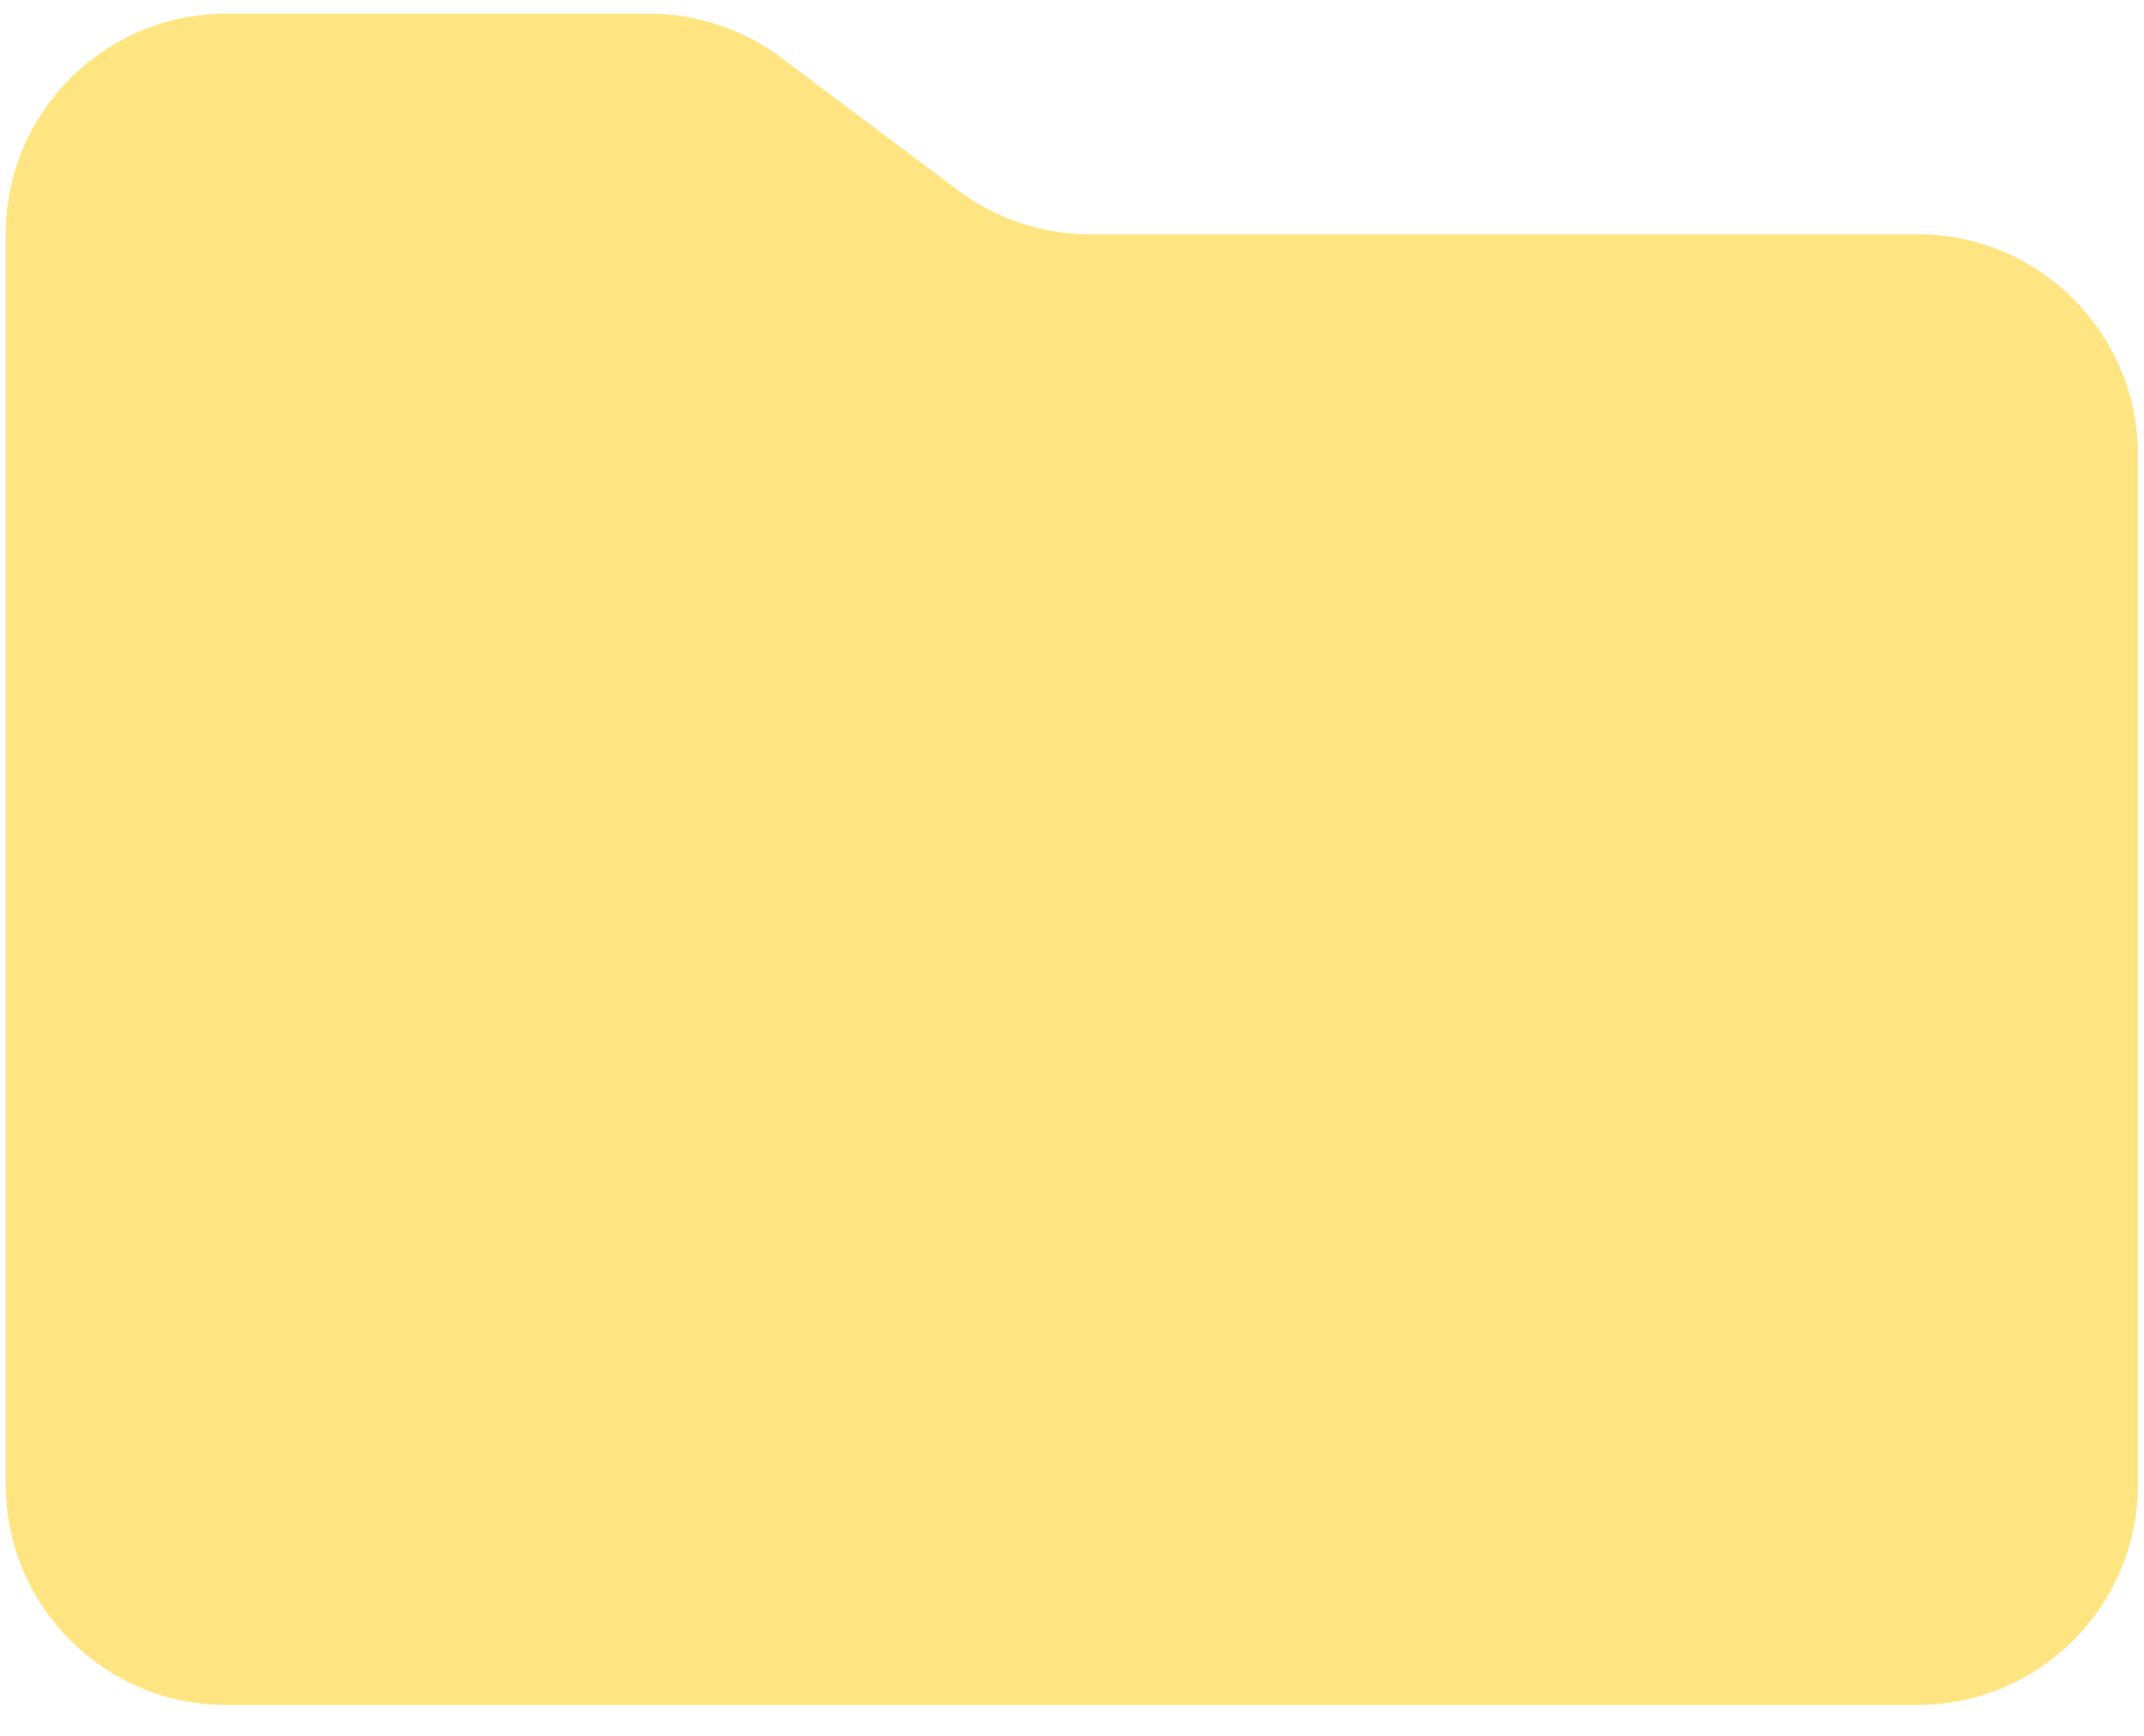 <?xml version="1.0" encoding="UTF-8"?> <svg xmlns="http://www.w3.org/2000/svg" width="63" height="51" viewBox="0 0 63 51" fill="none"><path d="M22.961 1.698L28.146 5.587C29.268 6.428 30.633 6.883 32.035 6.883H56.34C59.92 6.883 62.822 9.785 62.822 13.365V43.611C62.822 47.191 59.92 50.093 56.34 50.093H6.649C3.07 50.093 0.168 47.191 0.168 43.611V6.883C0.168 3.304 3.07 0.402 6.649 0.402H19.072C20.474 0.402 21.839 0.857 22.961 1.698Z" fill="#FFE582"></path></svg> 